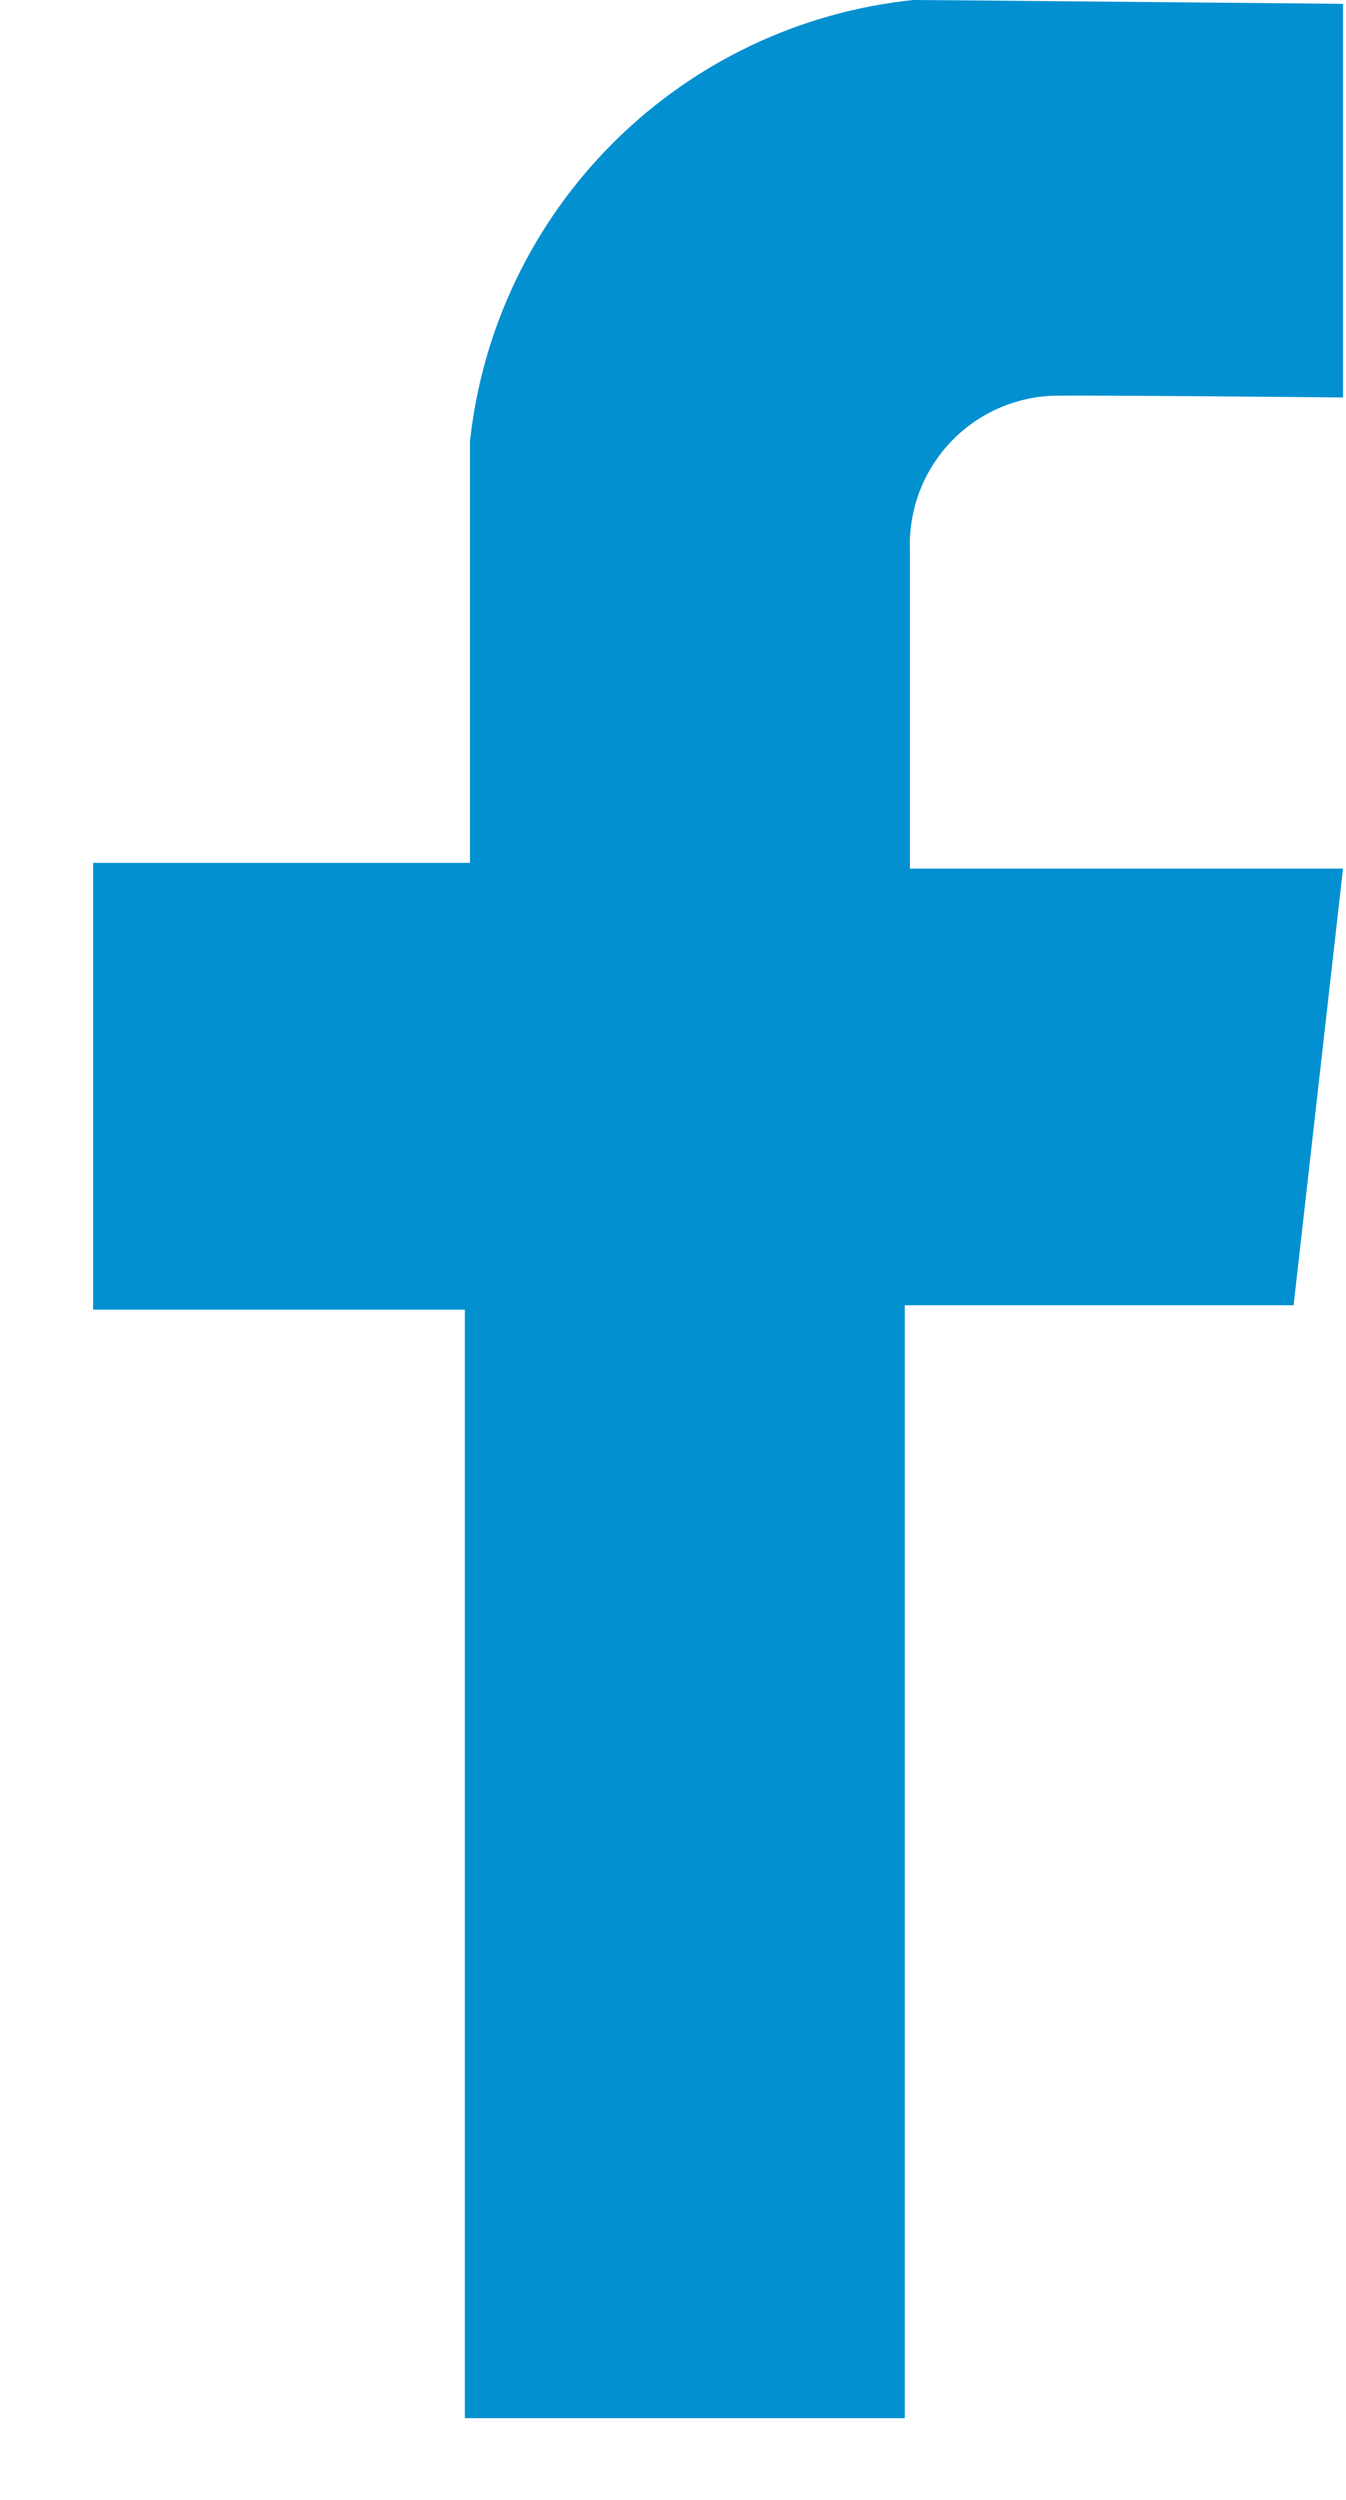 <svg width="14" height="26" viewBox="0 0 14 26" fill="none" xmlns="http://www.w3.org/2000/svg">
<path d="M13.969 4.134V0.04C13.969 0.04 9.783 0 9.5 0C8.321 0.122 7.221 0.645 6.382 1.481C5.542 2.317 5.015 3.415 4.888 4.593V8.974H0.969V13.621H4.835V25.15H9.411V13.575H13.455L13.969 9.034H9.464V5.7C9.454 5.29 9.607 4.893 9.89 4.595C10.172 4.298 10.561 4.126 10.971 4.115C11.574 4.11 13.969 4.134 13.969 4.134Z" fill="#0390D1"/>
</svg>
